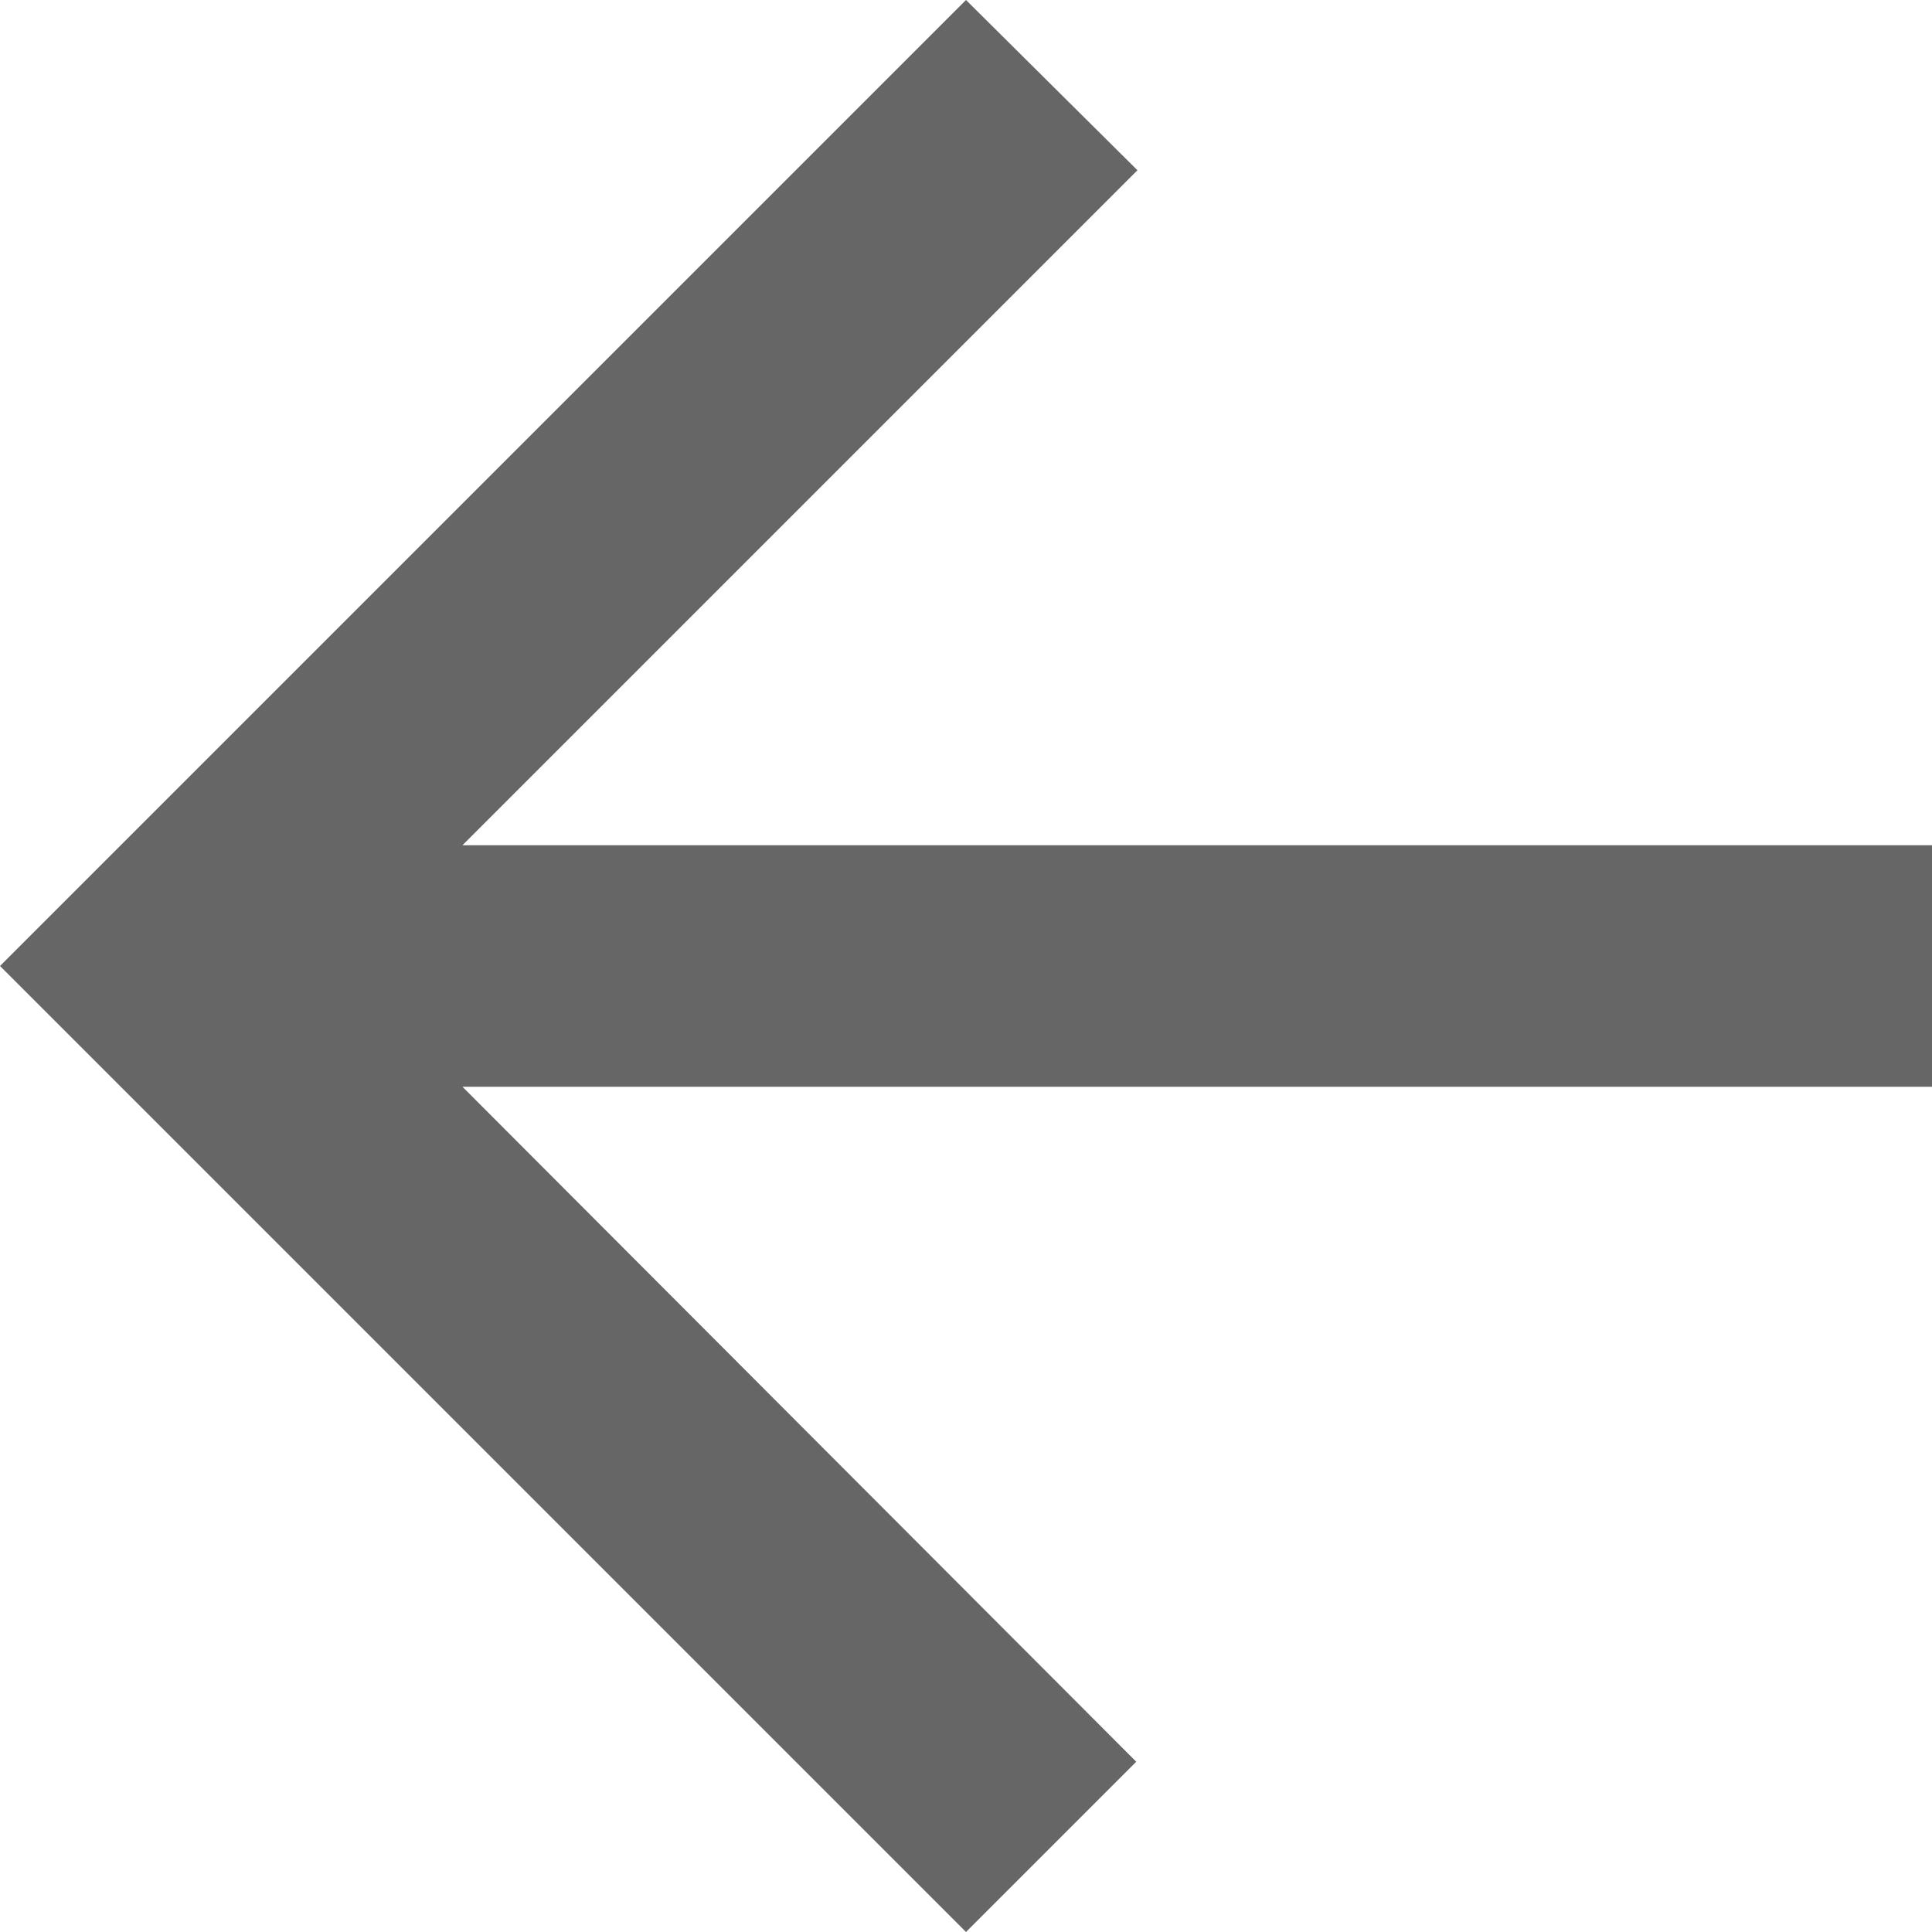 <svg xmlns="http://www.w3.org/2000/svg" viewBox="0 0 19.484 19.484">
  <defs>
    <style>
      .cls-1 {
        fill: #666;
      }
    </style>
  </defs>
  <g id="ic_arrow_back_24px" transform="translate(-930.757 -3088)">
    <path id="ic_arrow_back_24px-2" data-name="ic_arrow_back_24px" class="cls-1" d="M23.484,12.524H8.664l6.807-6.807L13.742,4,4,13.742l9.742,9.742,1.717-1.717L8.664,14.96h14.82Z" transform="translate(926.757 3084)"/>
  </g>
</svg>
